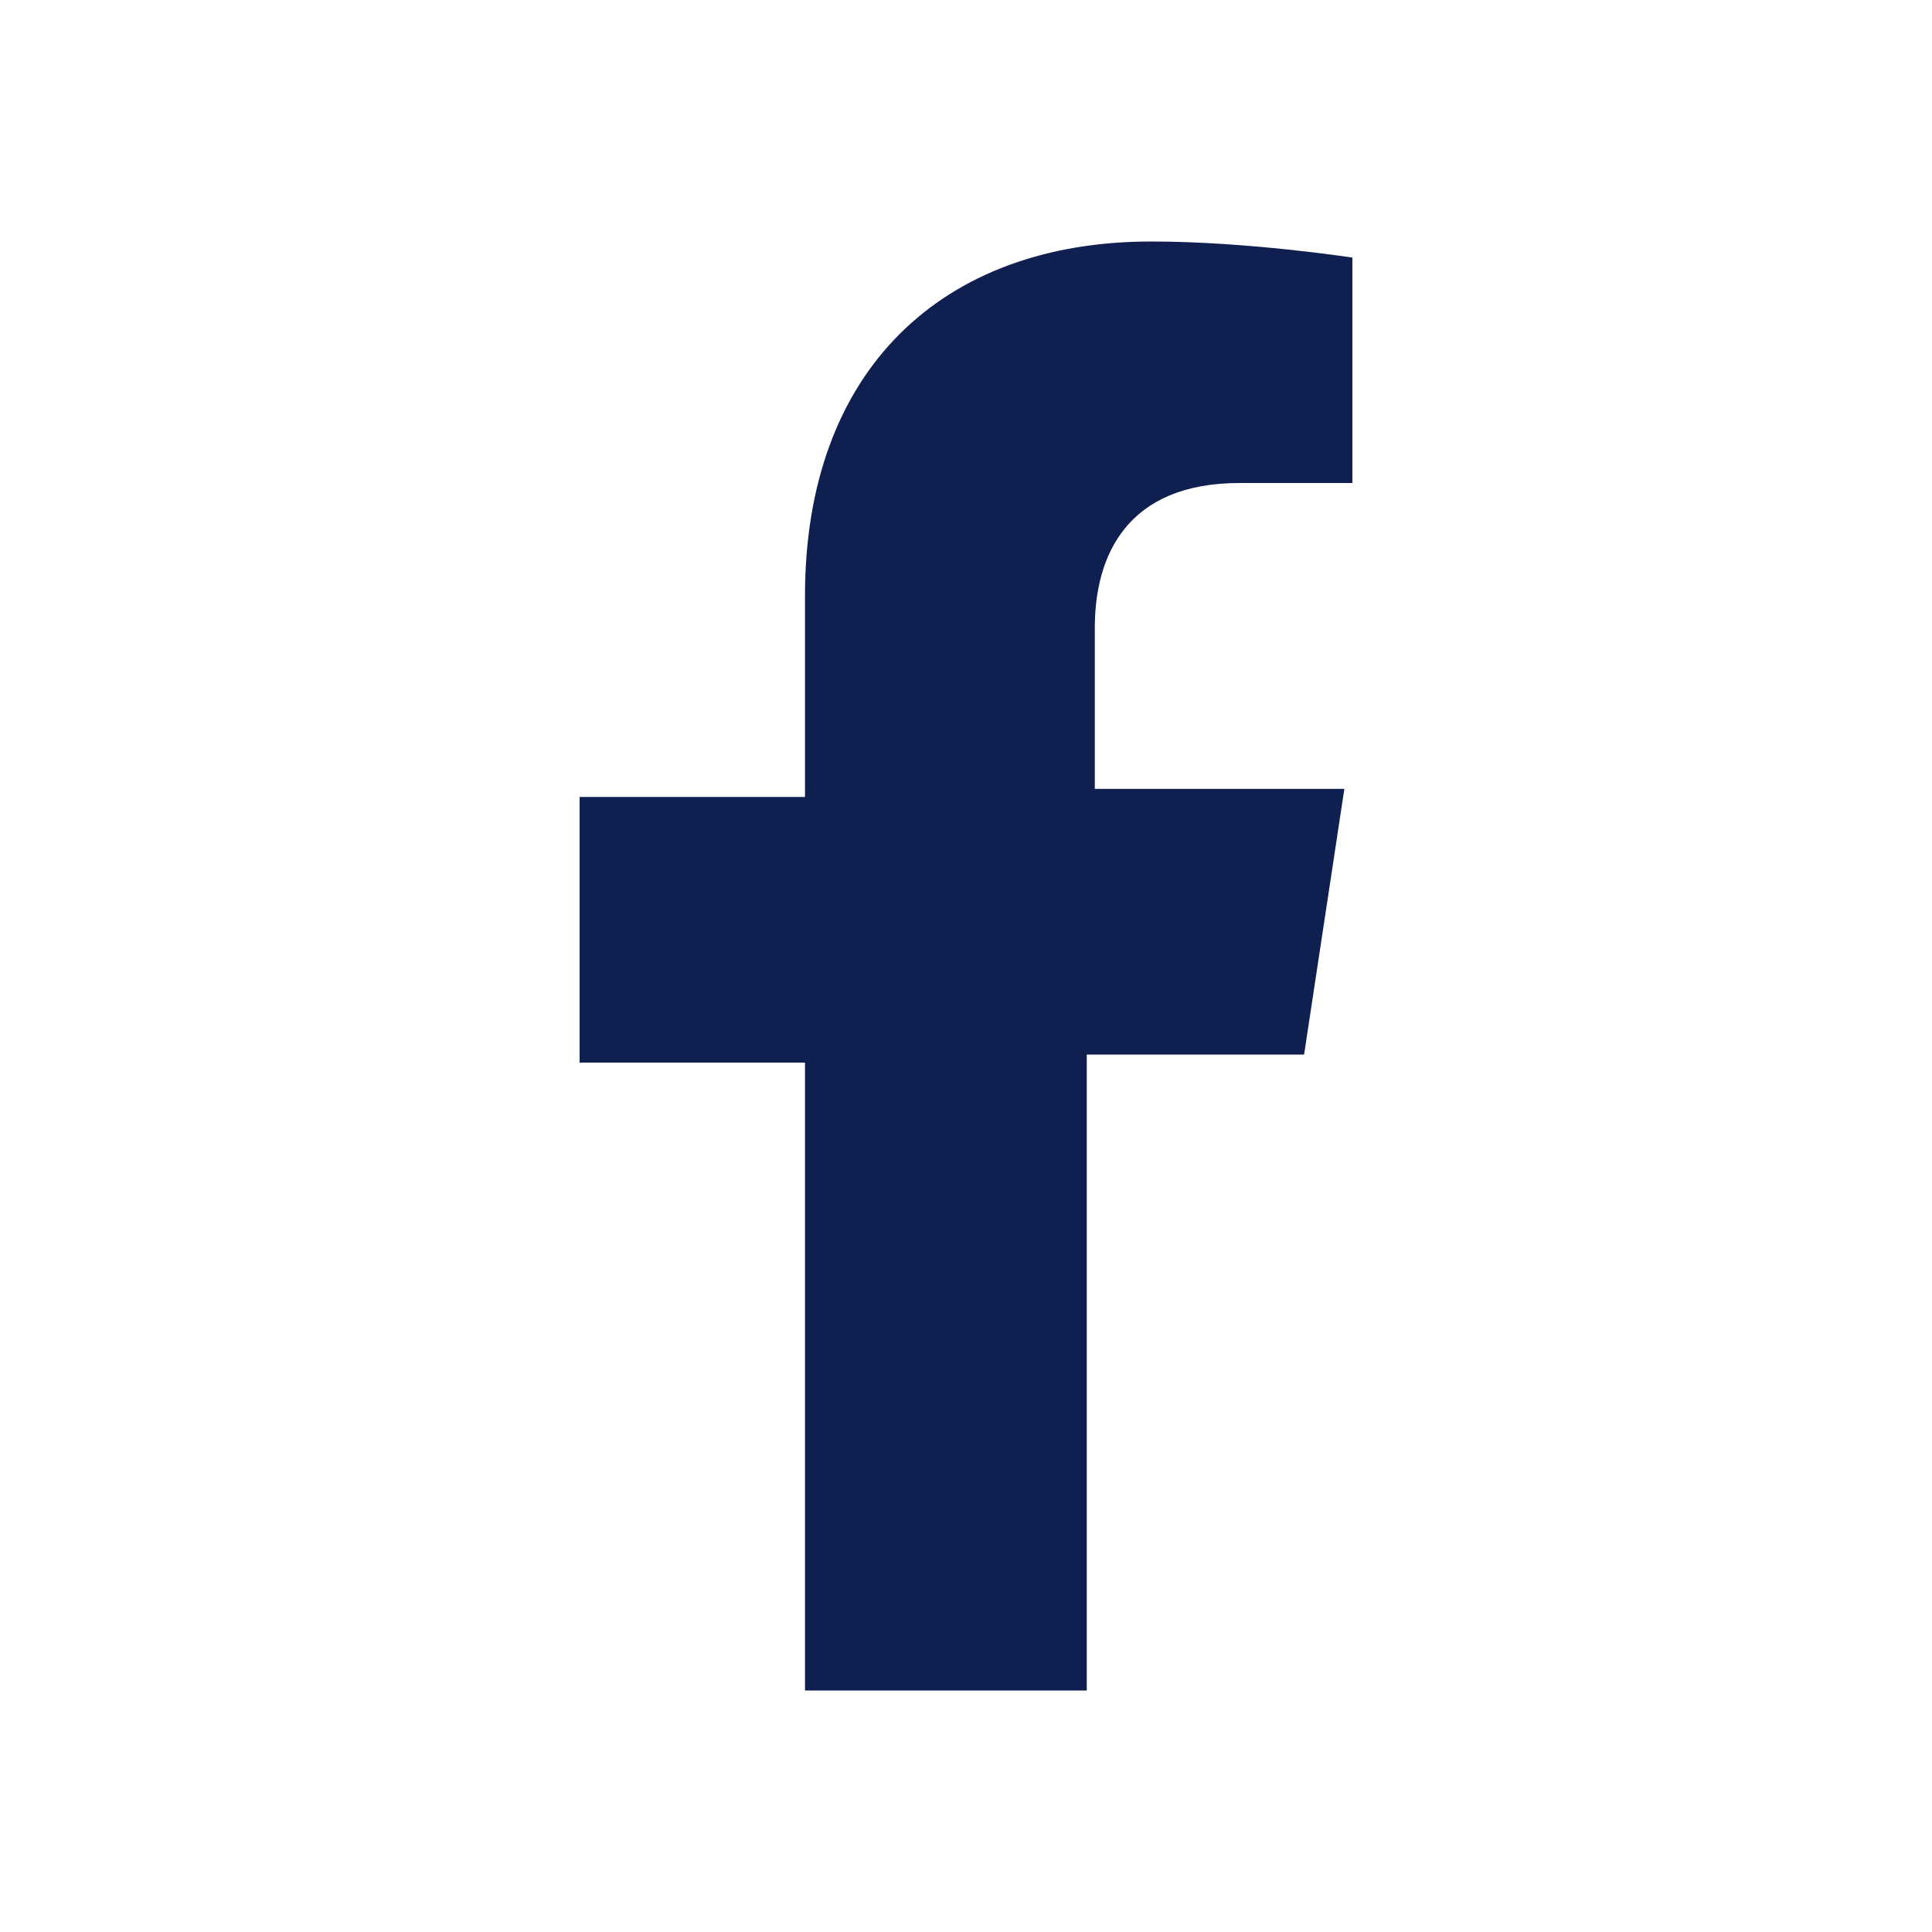 <svg xmlns="http://www.w3.org/2000/svg" width="24" height="24" xmlns:v="https://vecta.io/nano"><path d="M16.2 13.1l.5-3.3h-3.1v-2c0-.9.4-1.8 1.8-1.8h1.4V3.2S15.5 3 14.3 3C11.7 3 10 4.6 10 7.4v2.5H7.2v3.3H10V21h3.5v-7.9h2.7z" fill="#0e1f50"/></svg>